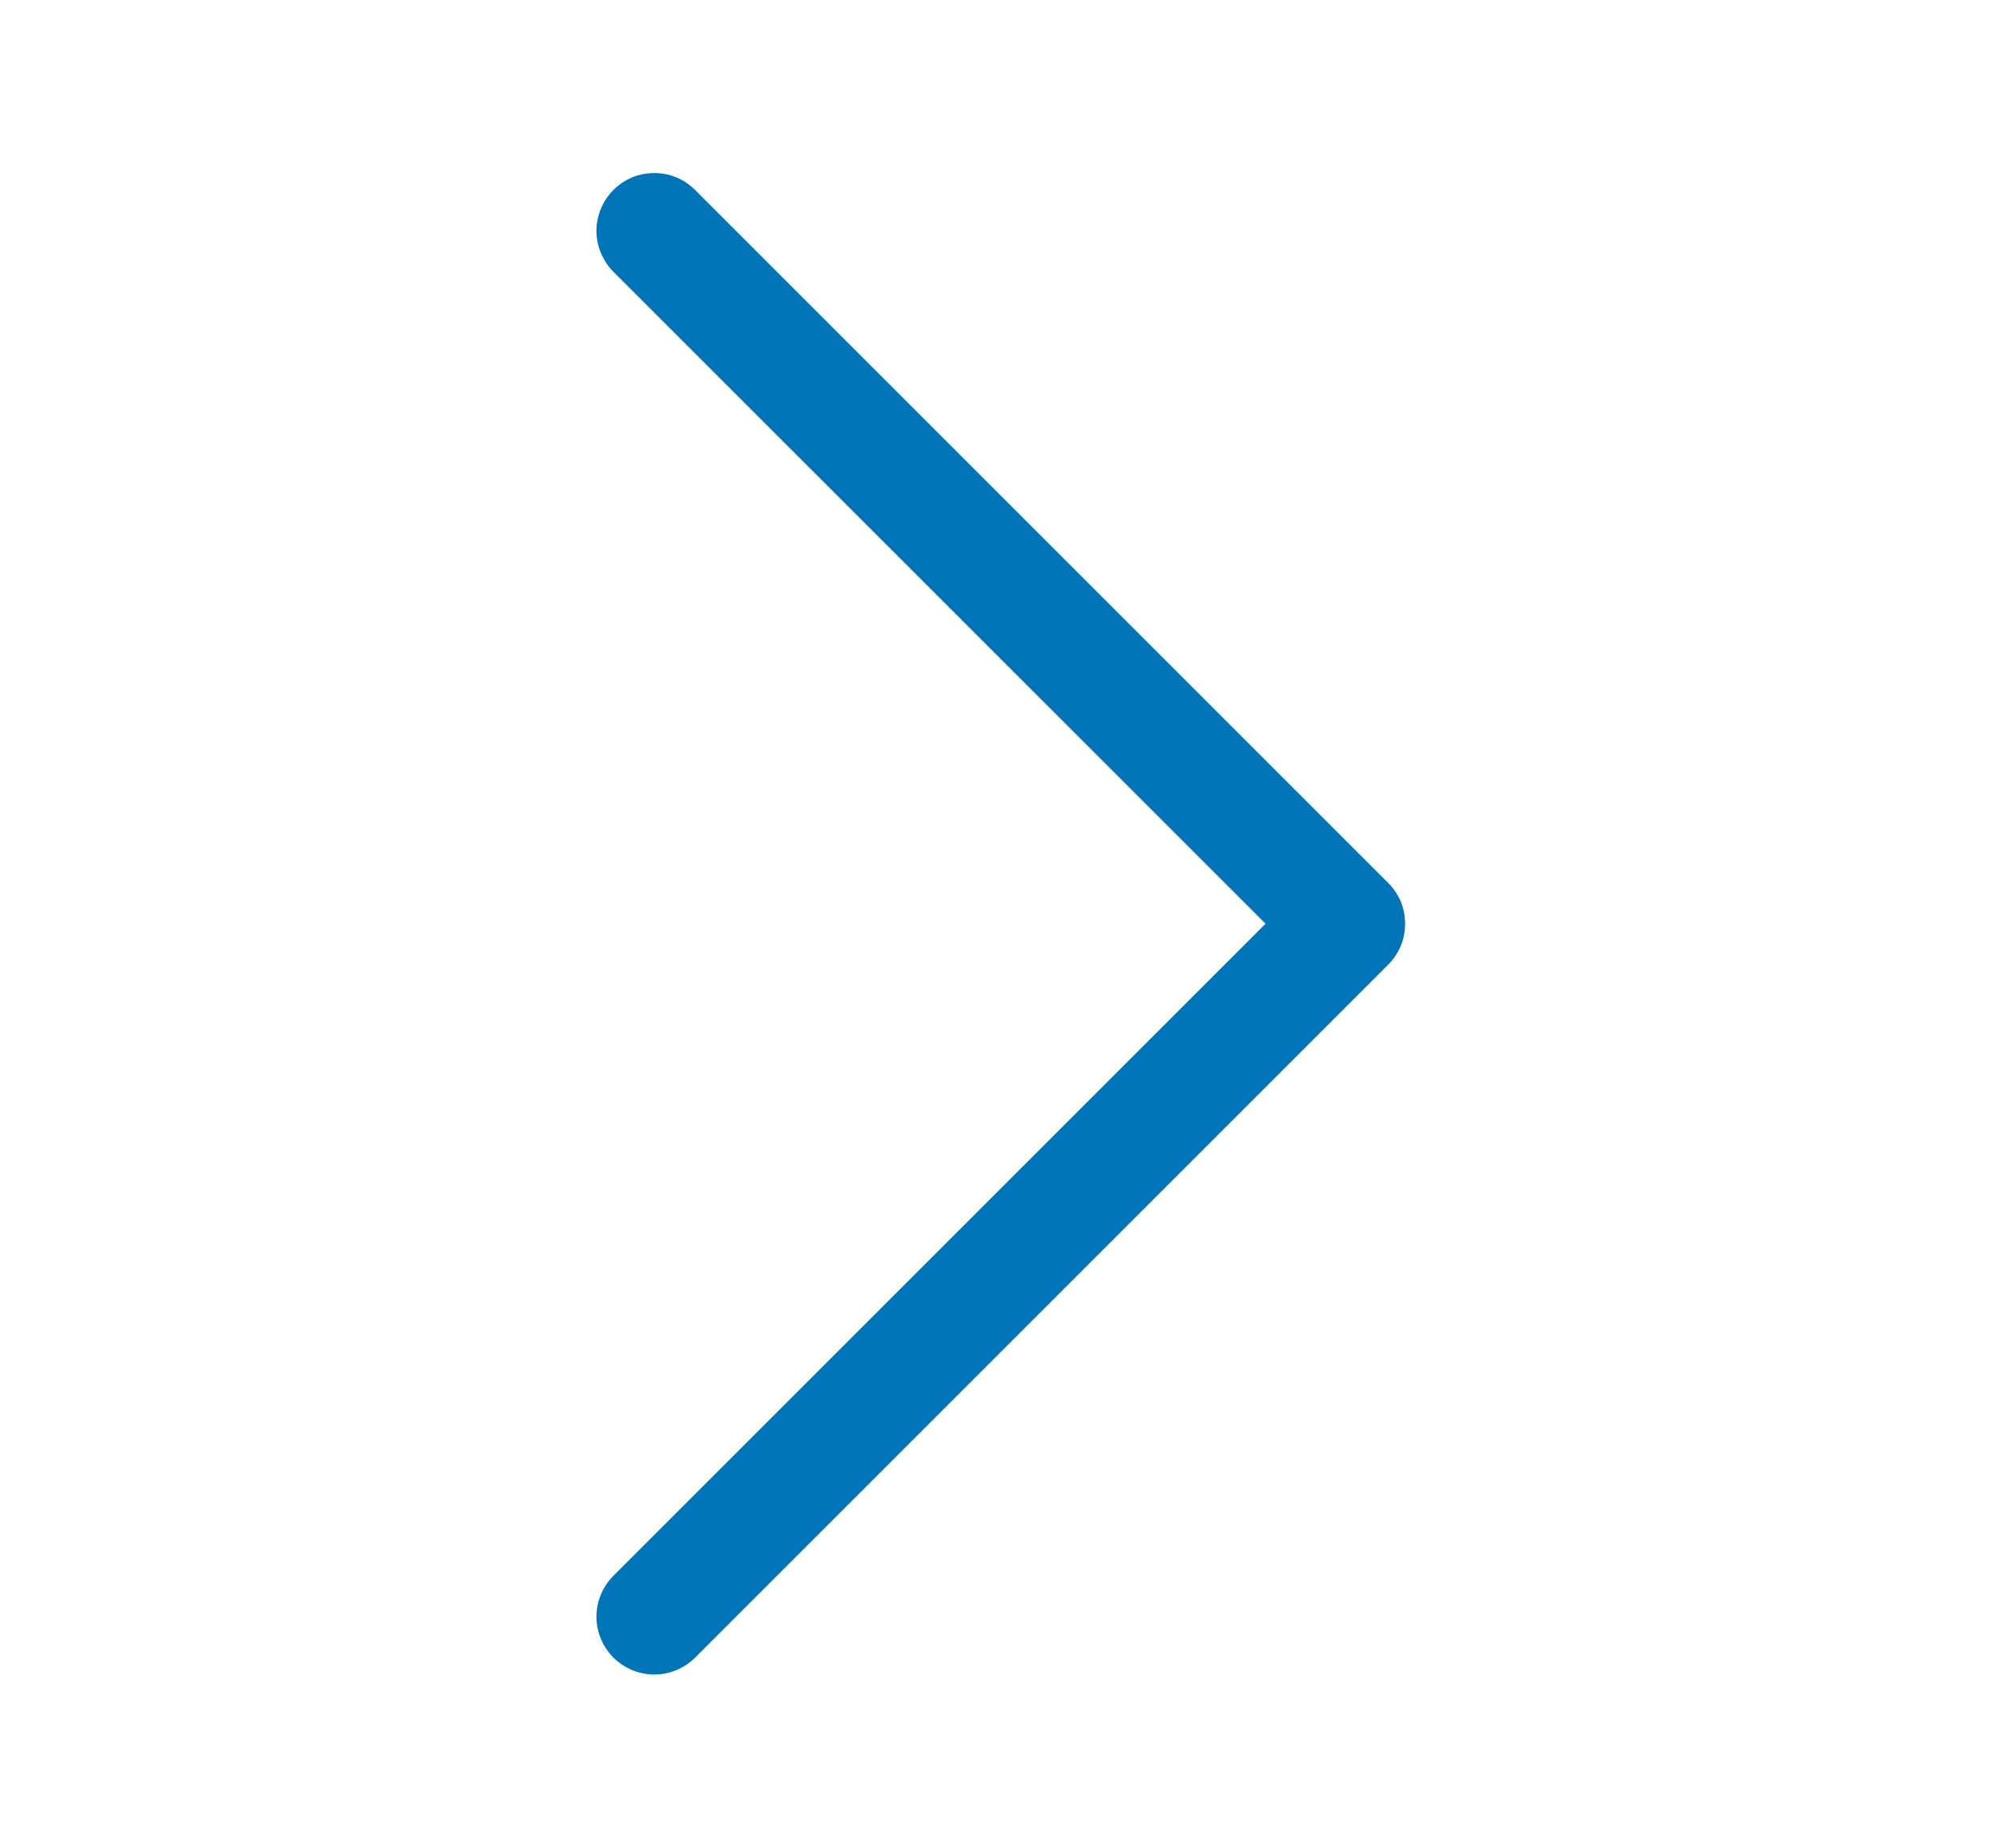 <svg width="13" height="12" viewBox="0 0 13 12" fill="none" xmlns="http://www.w3.org/2000/svg">
<g id="icon-wrapper">
<path id="Union" fill-rule="evenodd" clip-rule="evenodd" d="M3.983 1.234C4.018 1.199 4.059 1.171 4.105 1.152C4.151 1.133 4.199 1.124 4.249 1.124C4.298 1.124 4.347 1.133 4.392 1.152C4.438 1.171 4.479 1.199 4.514 1.234L9.014 5.734C9.049 5.769 9.077 5.81 9.096 5.855C9.115 5.901 9.124 5.95 9.124 5.999C9.124 6.049 9.115 6.097 9.096 6.143C9.077 6.188 9.049 6.23 9.014 6.265L4.514 10.765C4.444 10.835 4.348 10.875 4.249 10.875C4.149 10.875 4.054 10.835 3.983 10.765C3.913 10.694 3.873 10.599 3.873 10.499C3.873 10.4 3.913 10.304 3.983 10.234L8.218 5.999L3.983 1.765C3.948 1.73 3.921 1.688 3.902 1.643C3.883 1.597 3.873 1.549 3.873 1.499C3.873 1.45 3.883 1.401 3.902 1.355C3.921 1.31 3.948 1.269 3.983 1.234Z" fill="#0275B8"/>
</g>
</svg>
